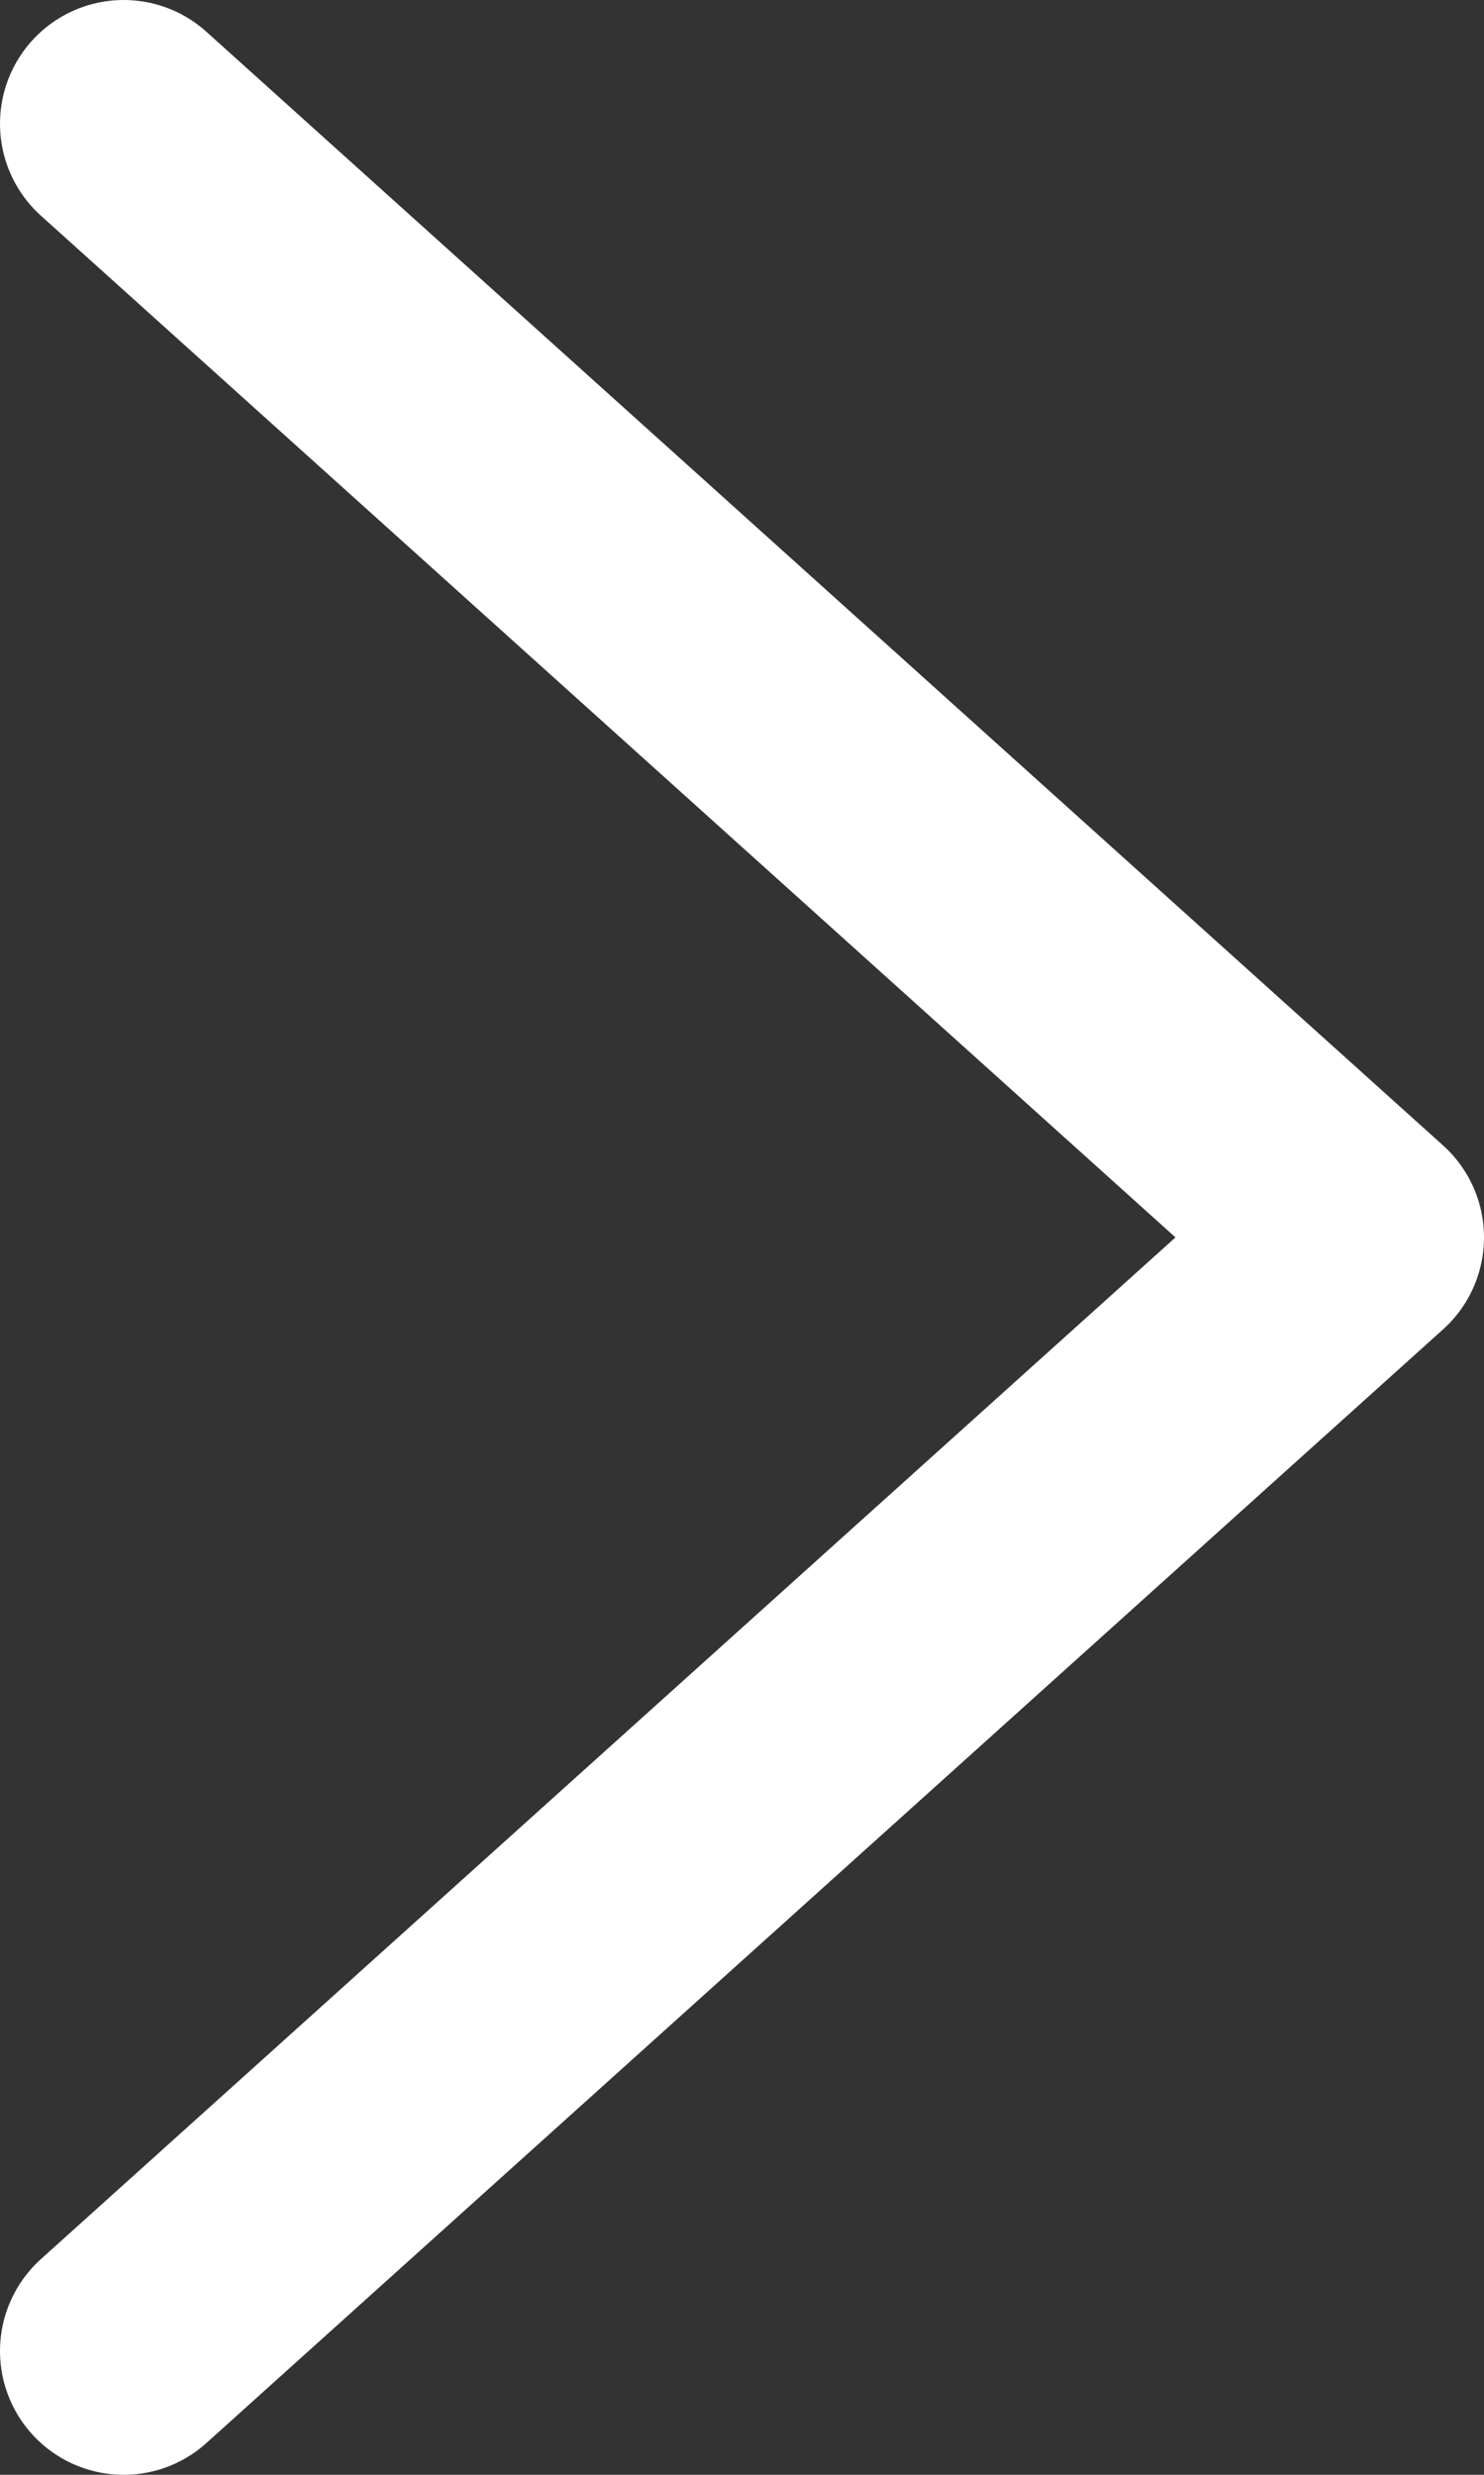 <svg width="12" height="20" viewBox="0 0 12 20" fill="none" xmlns="http://www.w3.org/2000/svg">
<rect x="0" y="0" width="12" height="20" fill="#333333" stroke="none"/>
<path d="M1 19L11 10L1 1" stroke="white" stroke-width="2" stroke-linecap="round" stroke-linejoin="round"/>
</svg>
